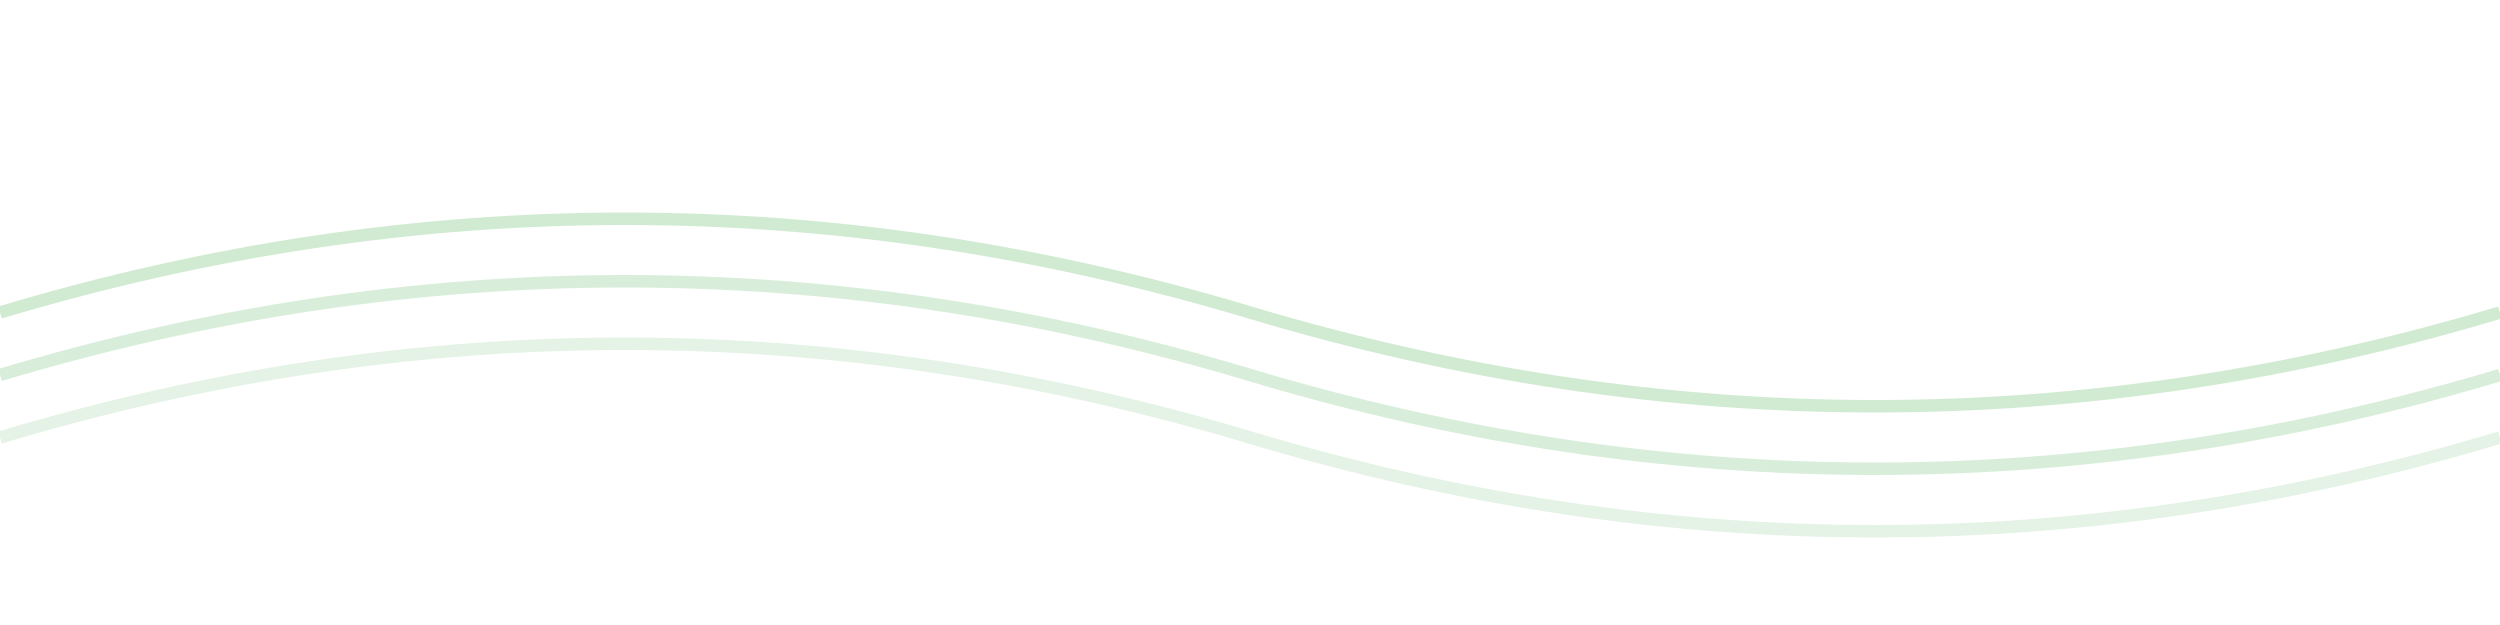 <svg xmlns="http://www.w3.org/2000/svg" viewBox="0 0 400 100" fill="none">
  <path d="M0 50 Q100 20, 200 50 T400 50" stroke="#66BB6A" stroke-width="2" opacity="0.3"/>
  <path d="M0 60 Q100 30, 200 60 T400 60" stroke="#81C784" stroke-width="2" opacity="0.3"/>
  <path d="M0 70 Q100 40, 200 70 T400 70" stroke="#A5D6A7" stroke-width="2" opacity="0.3"/>
</svg>

